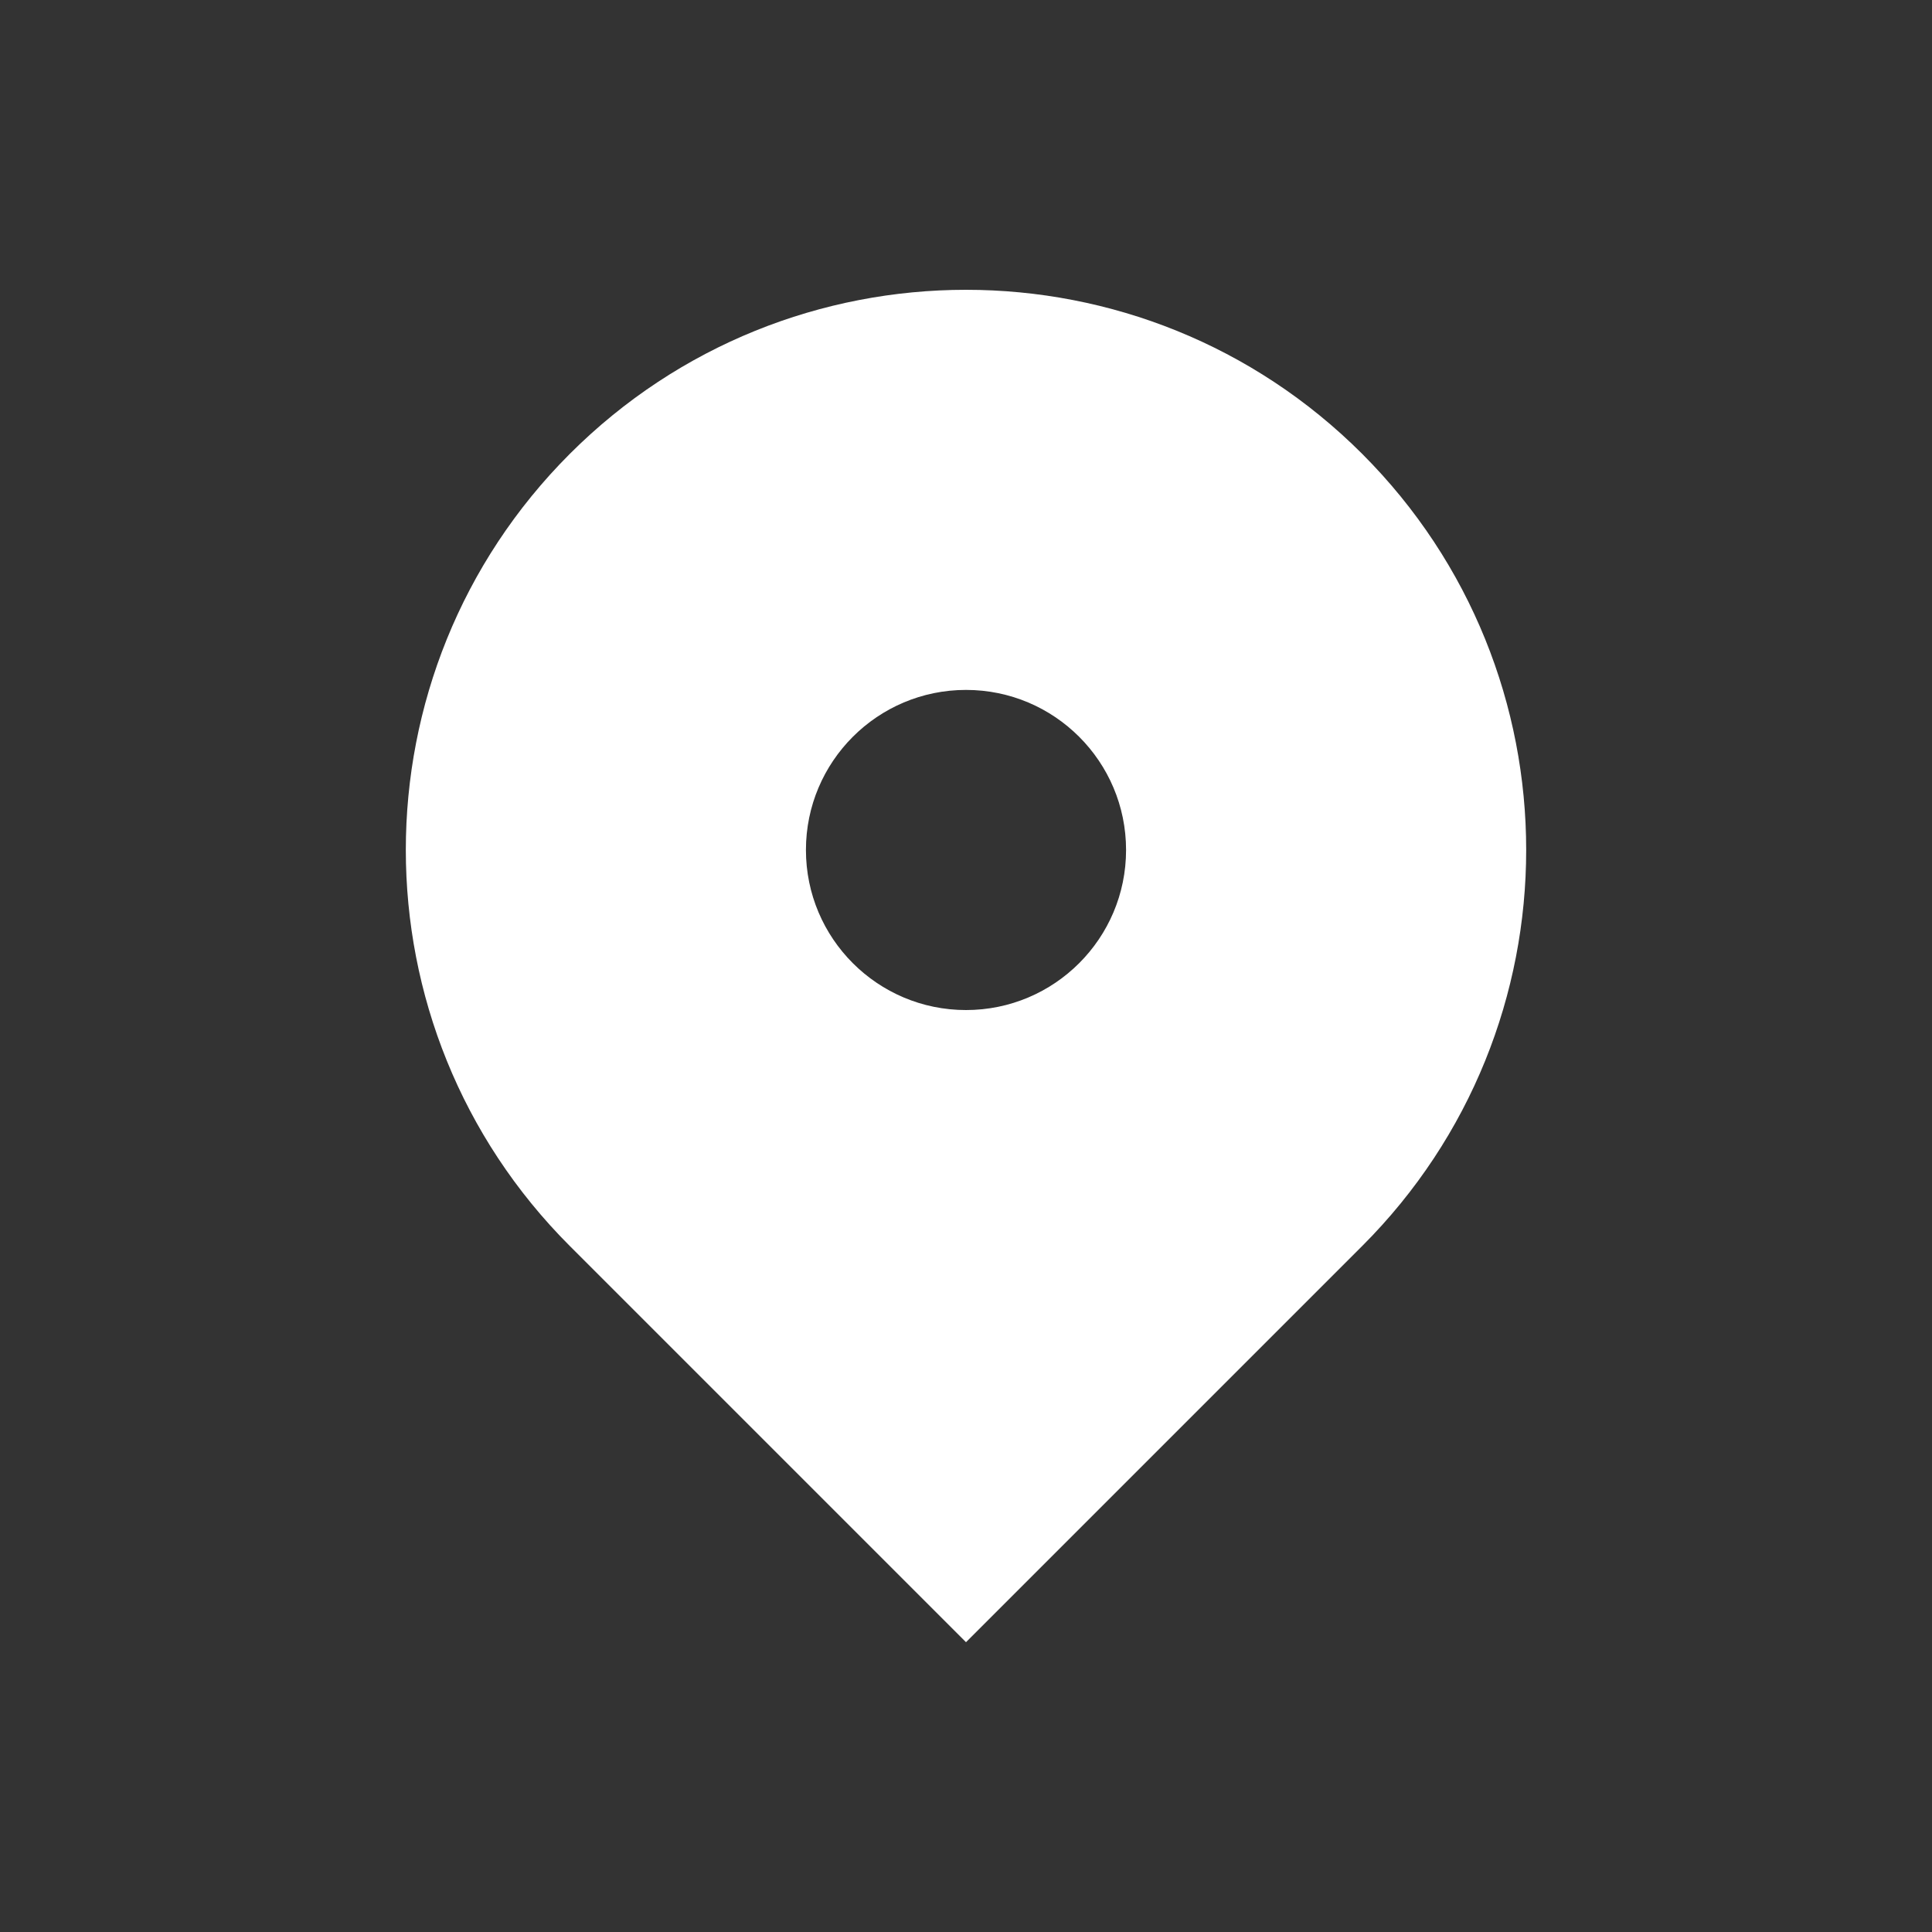 <svg width="20" height="20" viewBox="0 0 20 20" fill="none" xmlns="http://www.w3.org/2000/svg">
<rect x="0" y="0" width="20" height="20" fill="#333333" stroke="none"/>
<path fill-rule="evenodd" clip-rule="evenodd" d="M5.899 4.698C8.164 2.434 11.836 2.434 14.101 4.698C16.365 6.963 16.365 10.635 14.101 12.899L10 17L5.899 12.899C3.635 10.635 3.635 6.963 5.899 4.698ZM10 10.456C10.915 10.456 11.657 9.714 11.657 8.799C11.657 7.884 10.915 7.142 10 7.142C9.085 7.142 8.343 7.884 8.343 8.799C8.343 9.714 9.085 10.456 10 10.456Z" fill="white"/>
</svg>
